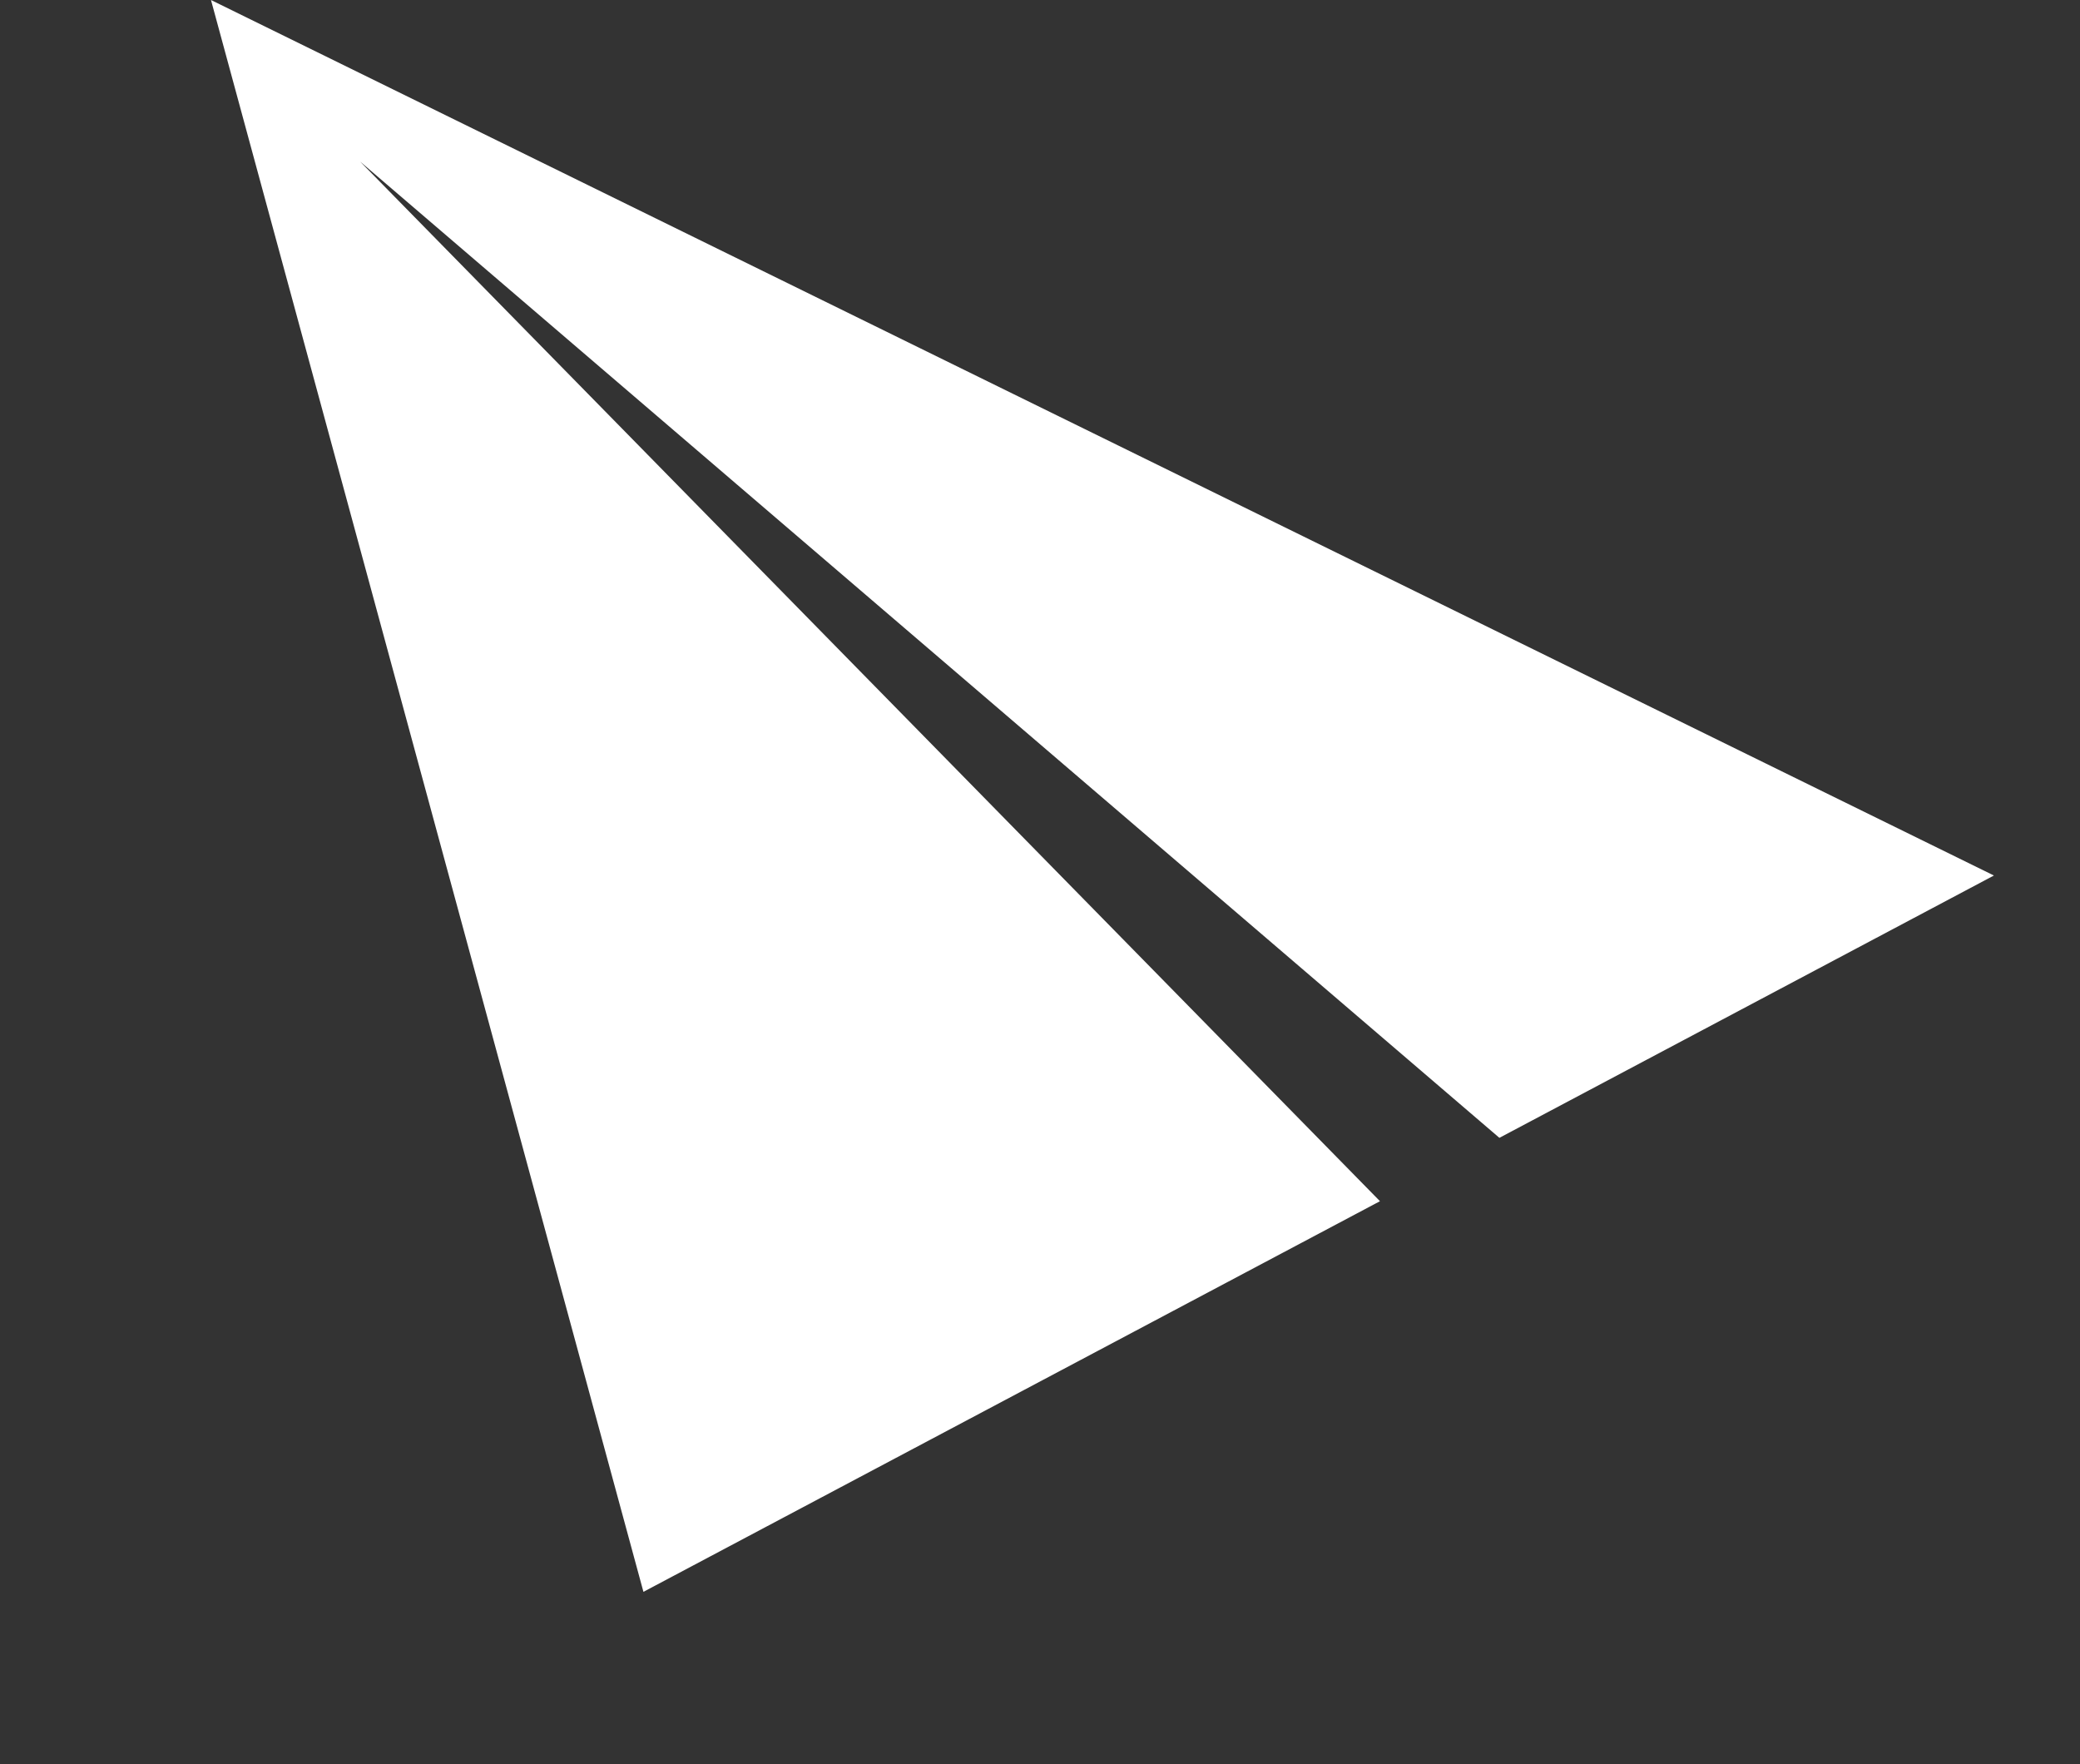 <svg xmlns="http://www.w3.org/2000/svg" width="43.427" height="36.829" viewBox="0 0 43.427 36.829">
  <rect x="0" y="0" width="43.427" height="36.829" fill="#333333" stroke="none"/>
  <path id="パス_18500" data-name="パス 18500" d="M39.406,12.919l-9.462,6.86L3.553,2.907,27.659,21.436,13.566,31.652,0,0Z" transform="translate(4.405) rotate(8)" fill="#fff"/>
</svg>
